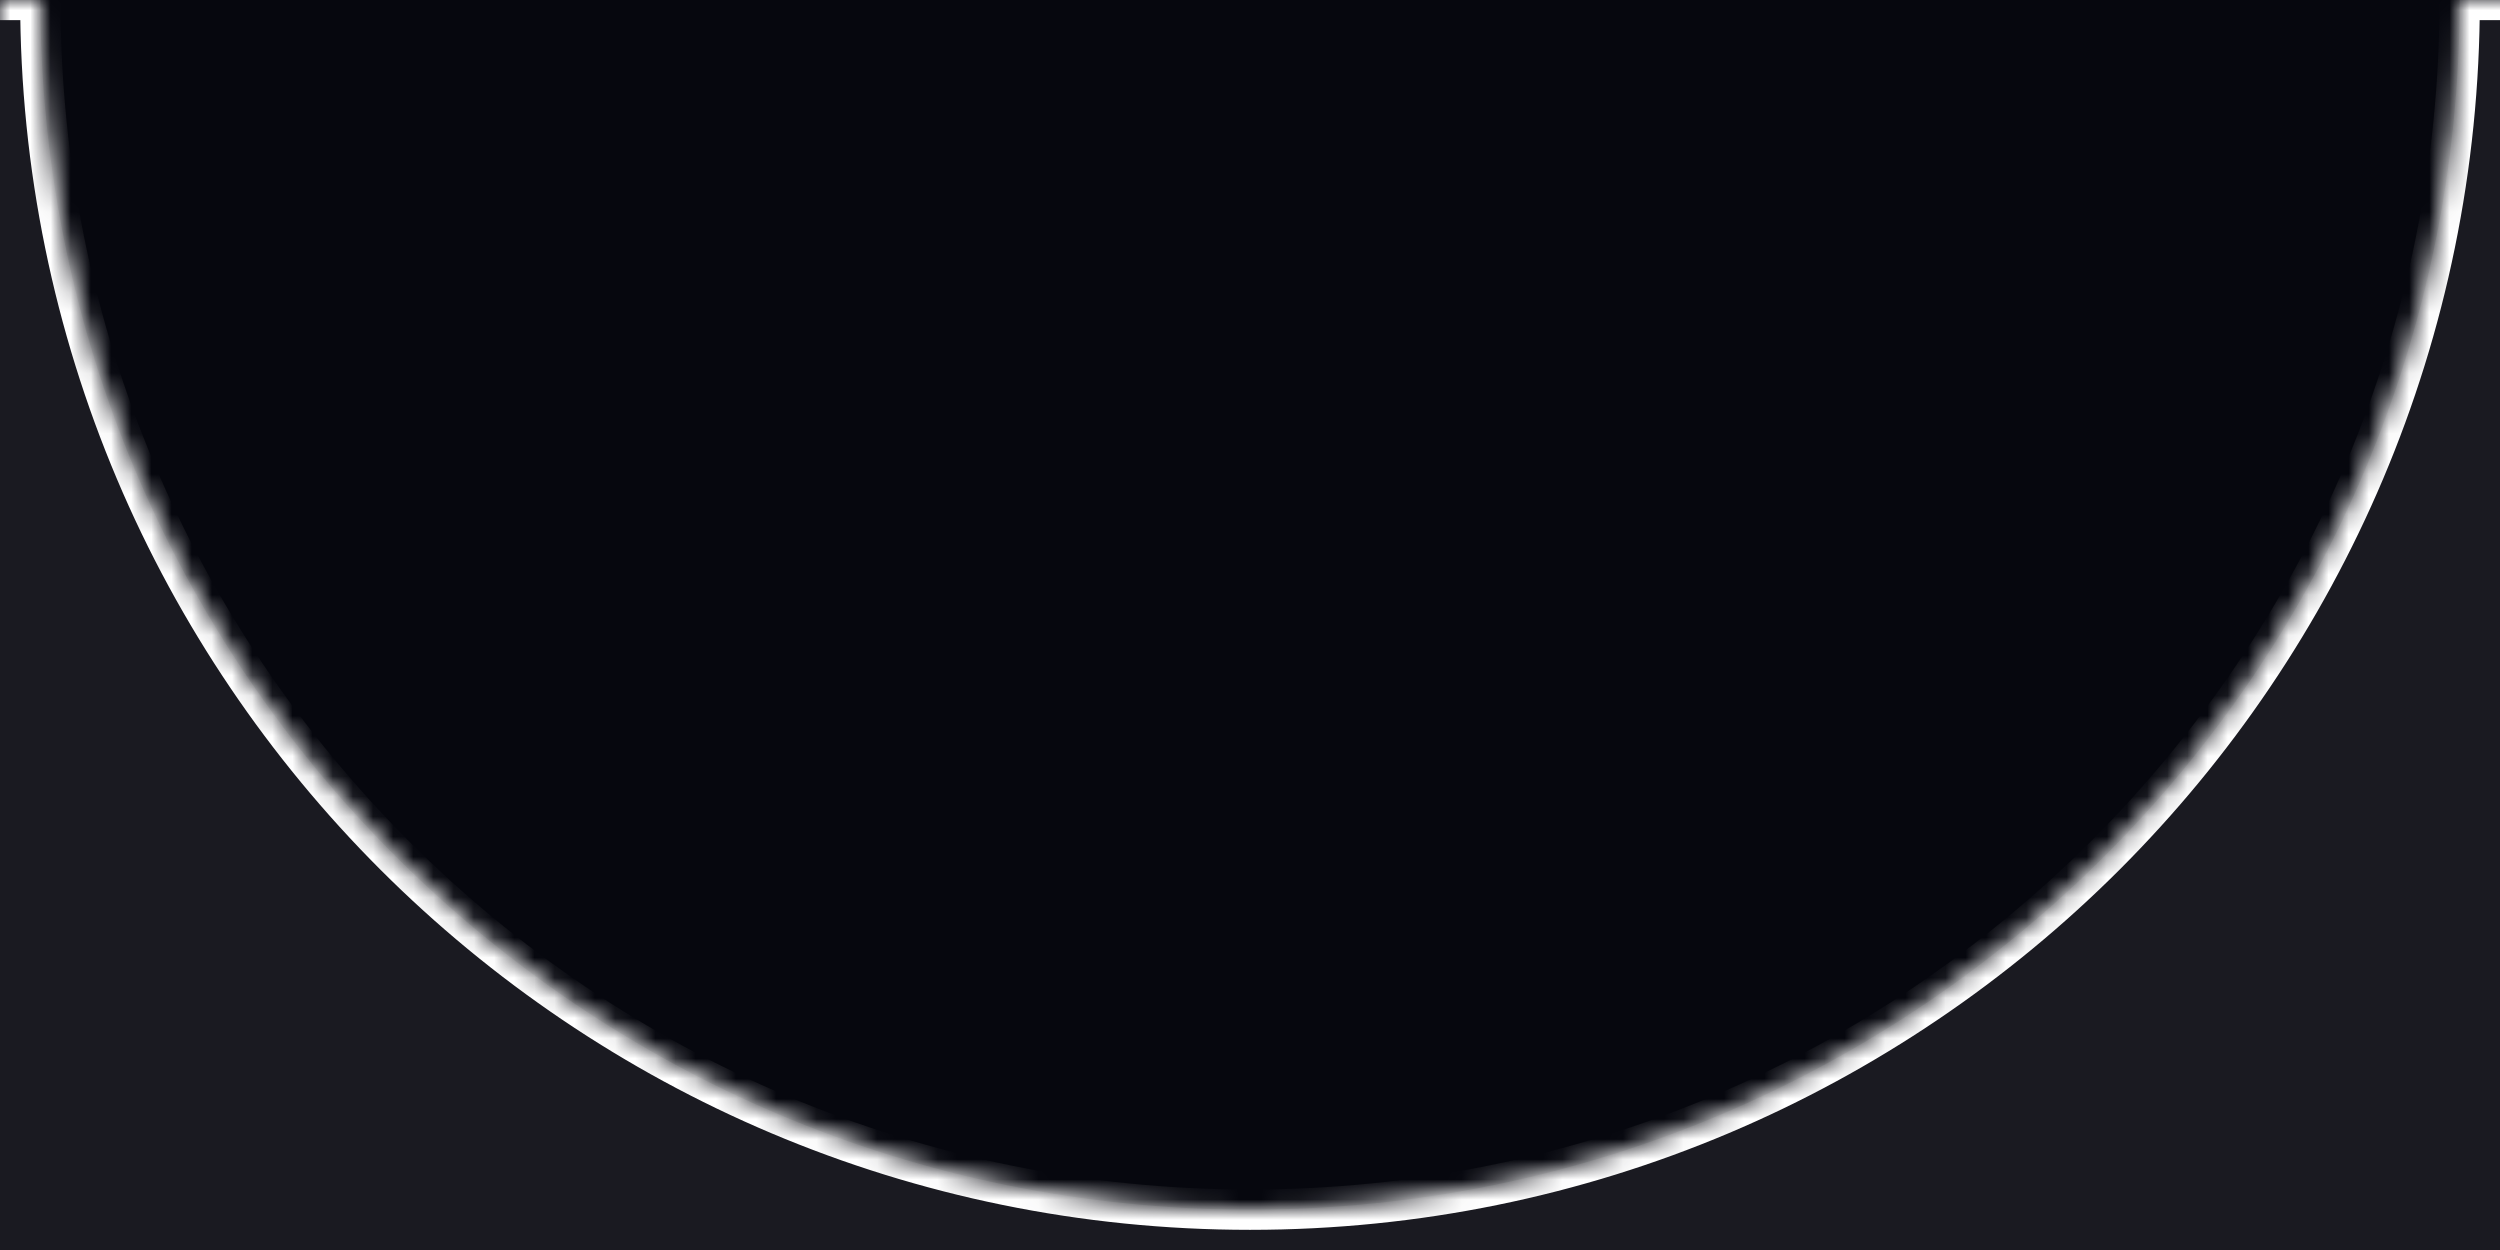 <svg xmlns="http://www.w3.org/2000/svg" width="124" height="62" viewBox="0 0 124 62" fill="none"><rect x="0" y="0" width="124" height="62" fill="#808080" stroke="none"/><g clip-path="url(#clip0_4897_472)"><rect width="124" height="62" fill="#06070E"></rect><mask id="path-1-inside-1_4897_472" fill="white"><path fill-rule="evenodd" clip-rule="evenodd" d="M62 60C95.137 60 122 33.137 122 0H199C221.627 0 232.941 0 239.971 7.029C247 14.059 247 25.373 247 48V198C247 220.627 247 231.941 239.971 238.971C232.941 246 221.627 246 199 246H-75C-97.627 246 -108.941 246 -115.971 238.971C-123 231.941 -123 220.627 -123 198V48C-123 25.373 -123 14.059 -115.971 7.029C-108.941 0 -97.627 0 -75 0H2C2 33.137 28.863 60 62 60Z"></path></mask><path fill-rule="evenodd" clip-rule="evenodd" d="M62 60C95.137 60 122 33.137 122 0H199C221.627 0 232.941 0 239.971 7.029C247 14.059 247 25.373 247 48V198C247 220.627 247 231.941 239.971 238.971C232.941 246 221.627 246 199 246H-75C-97.627 246 -108.941 246 -115.971 238.971C-123 231.941 -123 220.627 -123 198V48C-123 25.373 -123 14.059 -115.971 7.029C-108.941 0 -97.627 0 -75 0H2C2 33.137 28.863 60 62 60Z" fill="white" fill-opacity="0.08"></path><path d="M122 0V-1H121V0H122ZM239.971 7.029L239.263 7.737L239.263 7.737L239.971 7.029ZM239.971 238.971L239.263 238.263L239.263 238.263L239.971 238.971ZM2 0H3V-1H2V0ZM121 0C121 32.585 94.585 59 62 59V61C95.689 61 123 33.689 123 0H121ZM122 1H199V-1H122V1ZM199 1C210.342 1 218.748 1.002 225.201 1.87C231.626 2.734 235.966 4.439 239.263 7.737L240.678 6.322C236.946 2.591 232.114 0.781 225.468 -0.112C218.85 -1.002 210.285 -1 199 -1V1ZM239.263 7.737C242.561 11.034 244.266 15.374 245.13 21.799C245.998 28.252 246 36.658 246 48H248C248 36.715 248.002 28.15 247.112 21.532C246.219 14.886 244.409 10.054 240.678 6.322L239.263 7.737ZM246 48V198H248V48H246ZM246 198C246 209.342 245.998 217.748 245.13 224.201C244.266 230.626 242.561 234.966 239.263 238.263L240.678 239.678C244.409 235.946 246.219 231.114 247.112 224.468C248.002 217.85 248 209.285 248 198H246ZM239.263 238.263C235.966 241.561 231.626 243.266 225.201 244.13C218.748 244.998 210.342 245 199 245V247C210.285 247 218.85 247.002 225.468 246.112C232.114 245.219 236.946 243.409 240.678 239.678L239.263 238.263ZM199 245H-75V247H199V245ZM-75 245C-86.342 245 -94.748 244.998 -101.201 244.13C-107.626 243.266 -111.966 241.561 -115.263 238.263L-116.678 239.678C-112.946 243.409 -108.114 245.219 -101.468 246.112C-94.85 247.002 -86.285 247 -75 247V245ZM-115.263 238.263C-118.561 234.966 -120.266 230.626 -121.13 224.201C-121.998 217.748 -122 209.342 -122 198H-124C-124 209.285 -124.002 217.85 -123.112 224.468C-122.219 231.114 -120.409 235.946 -116.678 239.678L-115.263 238.263ZM-122 198V48H-124V198H-122ZM-122 48C-122 36.658 -121.998 28.252 -121.13 21.799C-120.266 15.374 -118.561 11.034 -115.263 7.737L-116.678 6.322C-120.409 10.054 -122.219 14.886 -123.112 21.532C-124.002 28.15 -124 36.715 -124 48H-122ZM-115.263 7.737C-111.966 4.439 -107.626 2.734 -101.201 1.87C-94.748 1.002 -86.342 1 -75 1V-1C-86.285 -1 -94.85 -1.002 -101.468 -0.112C-108.114 0.781 -112.946 2.591 -116.678 6.322L-115.263 7.737ZM-75 1H2V-1H-75V1ZM62 59C29.415 59 3 32.585 3 0H1C1 33.689 28.311 61 62 61V59Z" fill="white" style="mix-blend-mode:overlay" mask="url(#path-1-inside-1_4897_472)"></path></g><defs><clipPath id="clip0_4897_472"><rect width="124" height="62" fill="white"></rect></clipPath></defs></svg>